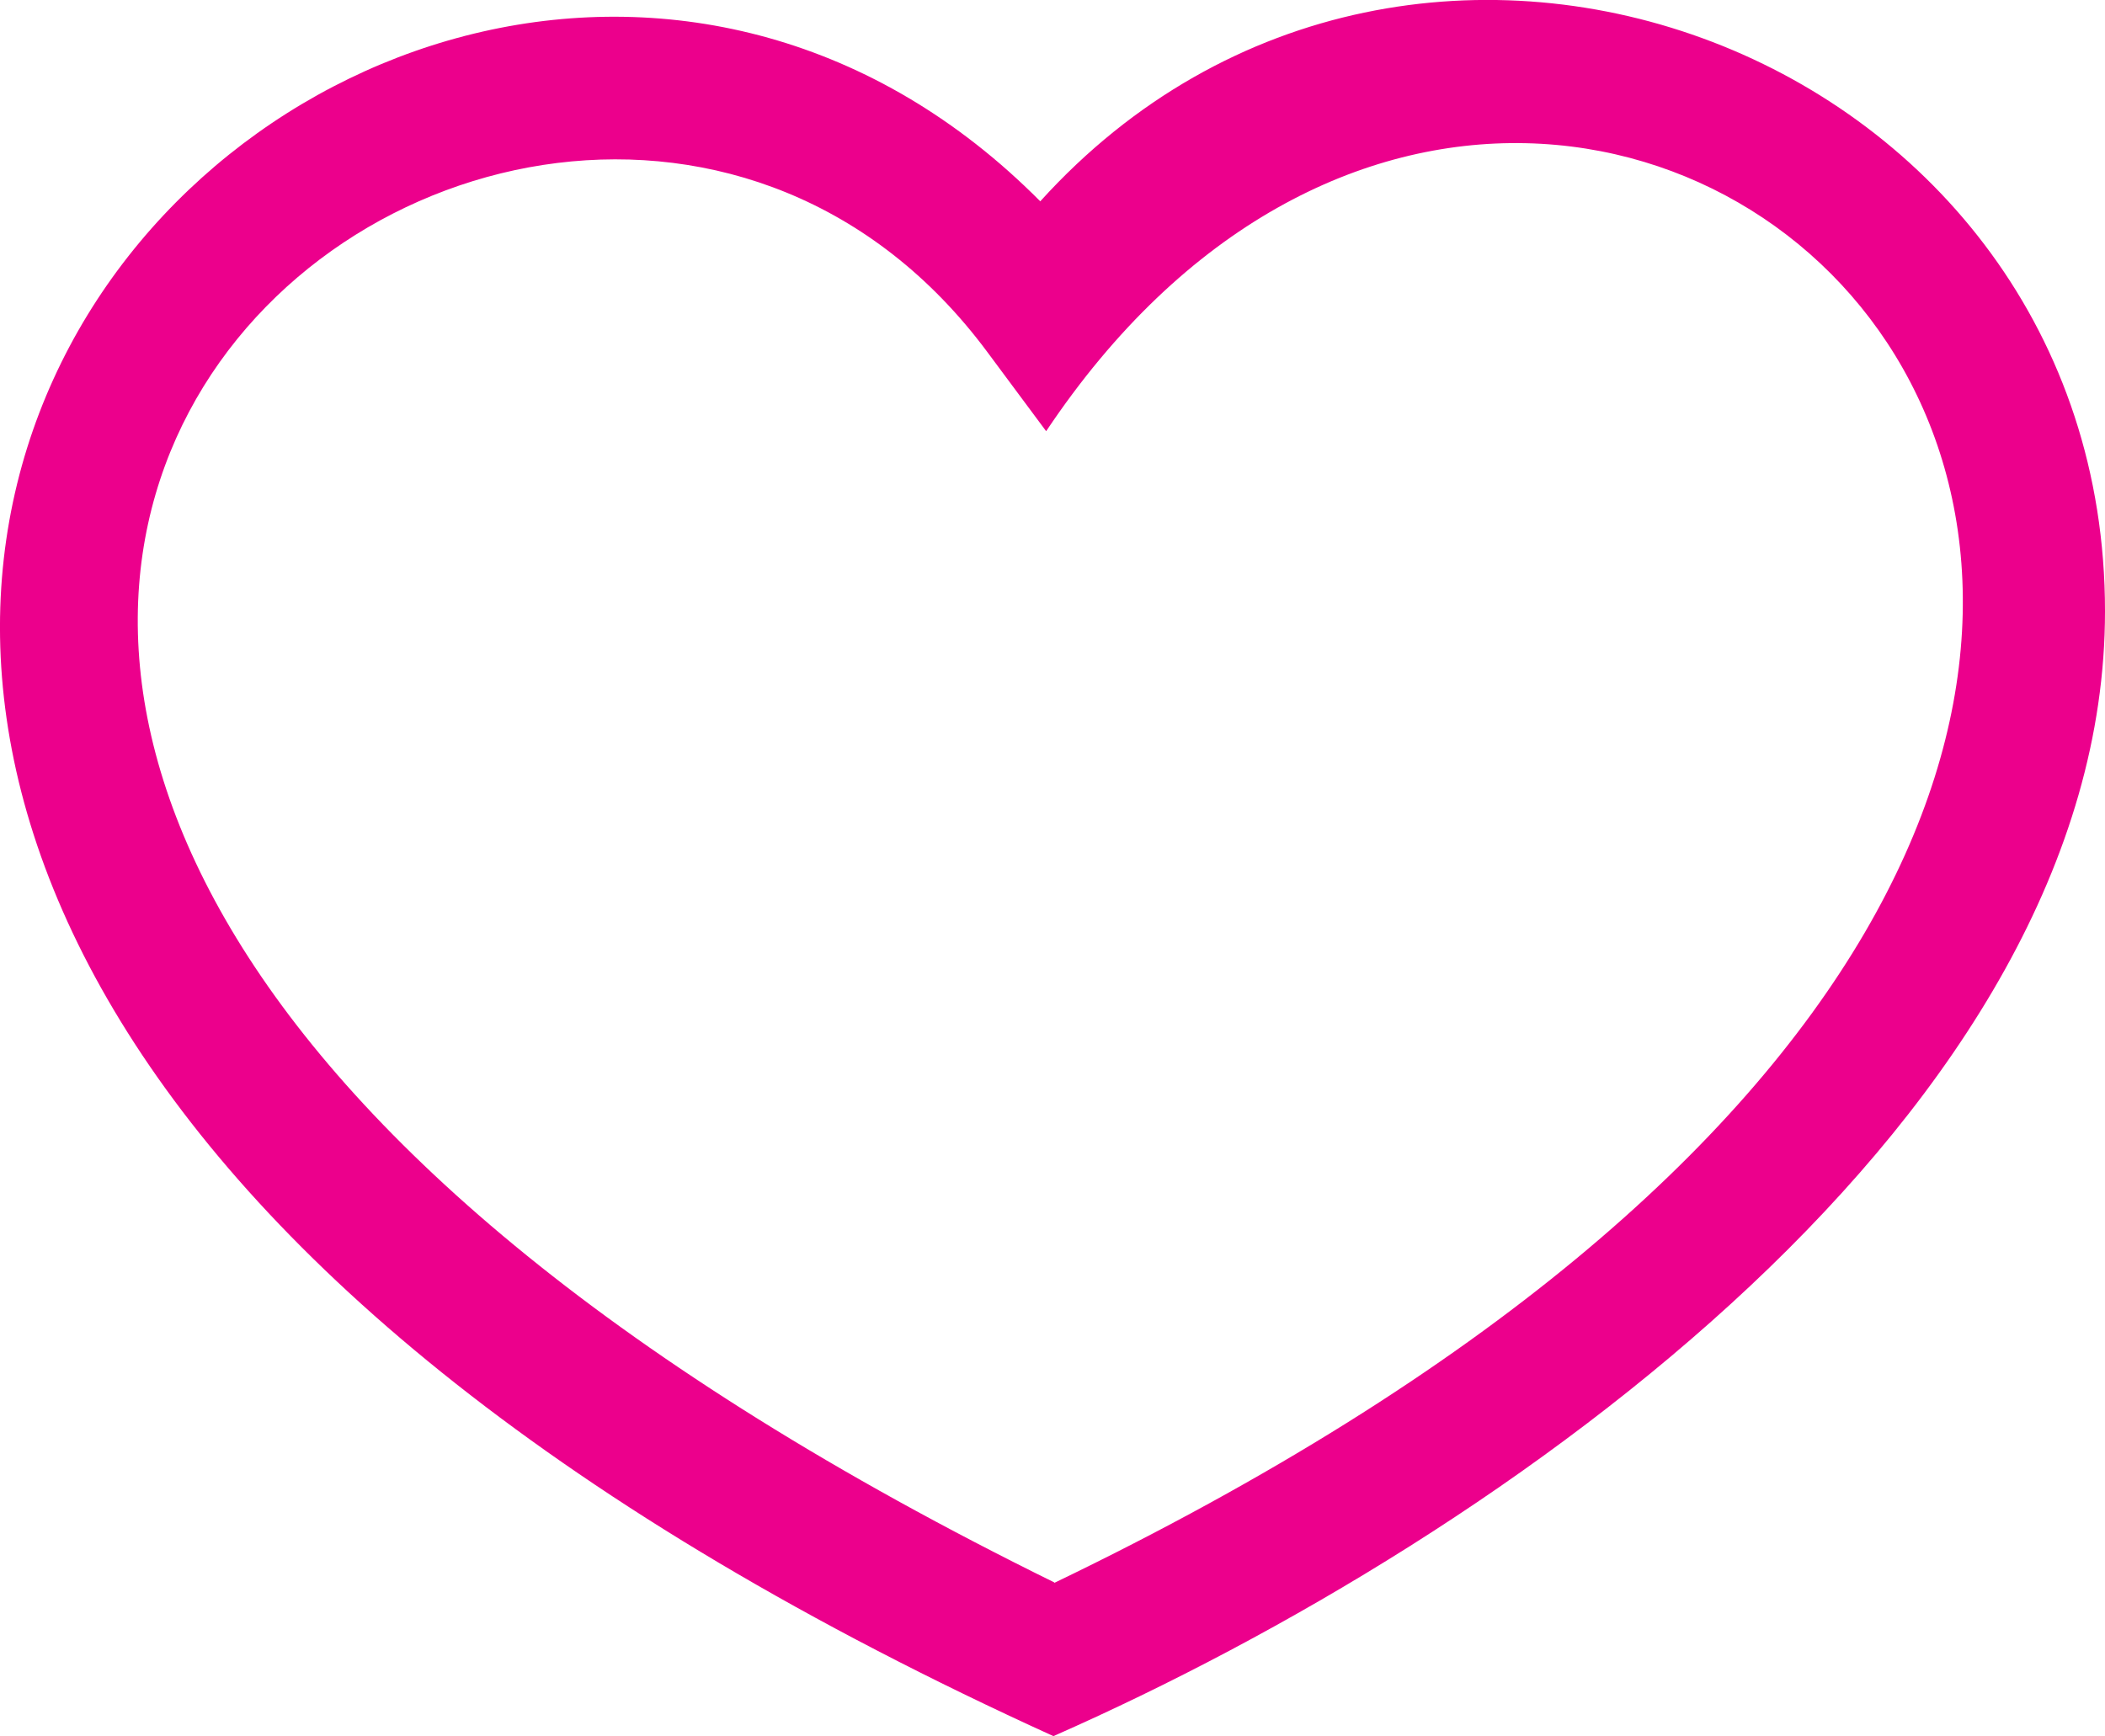 <?xml version="1.0" encoding="UTF-8"?><svg id="Layer_1" xmlns="http://www.w3.org/2000/svg" viewBox="0 0 46.42 38.29"><defs><style>.cls-1{fill:#ec008c;}</style></defs><path class="cls-1" d="M23.23,38.29c-43.75-19.89-14.96-48.63-.29-33.85,8.24-9.11,23.48-3.27,23.48,9.04,0,11.03-13.13,20.38-23.19,24.81ZM23.25,34.91c38.34-18.46,12.05-43.71-.18-25.4l-1.3-1.75c-10.07-13.56-37.36,8.04,1.48,27.14Z"/></svg>